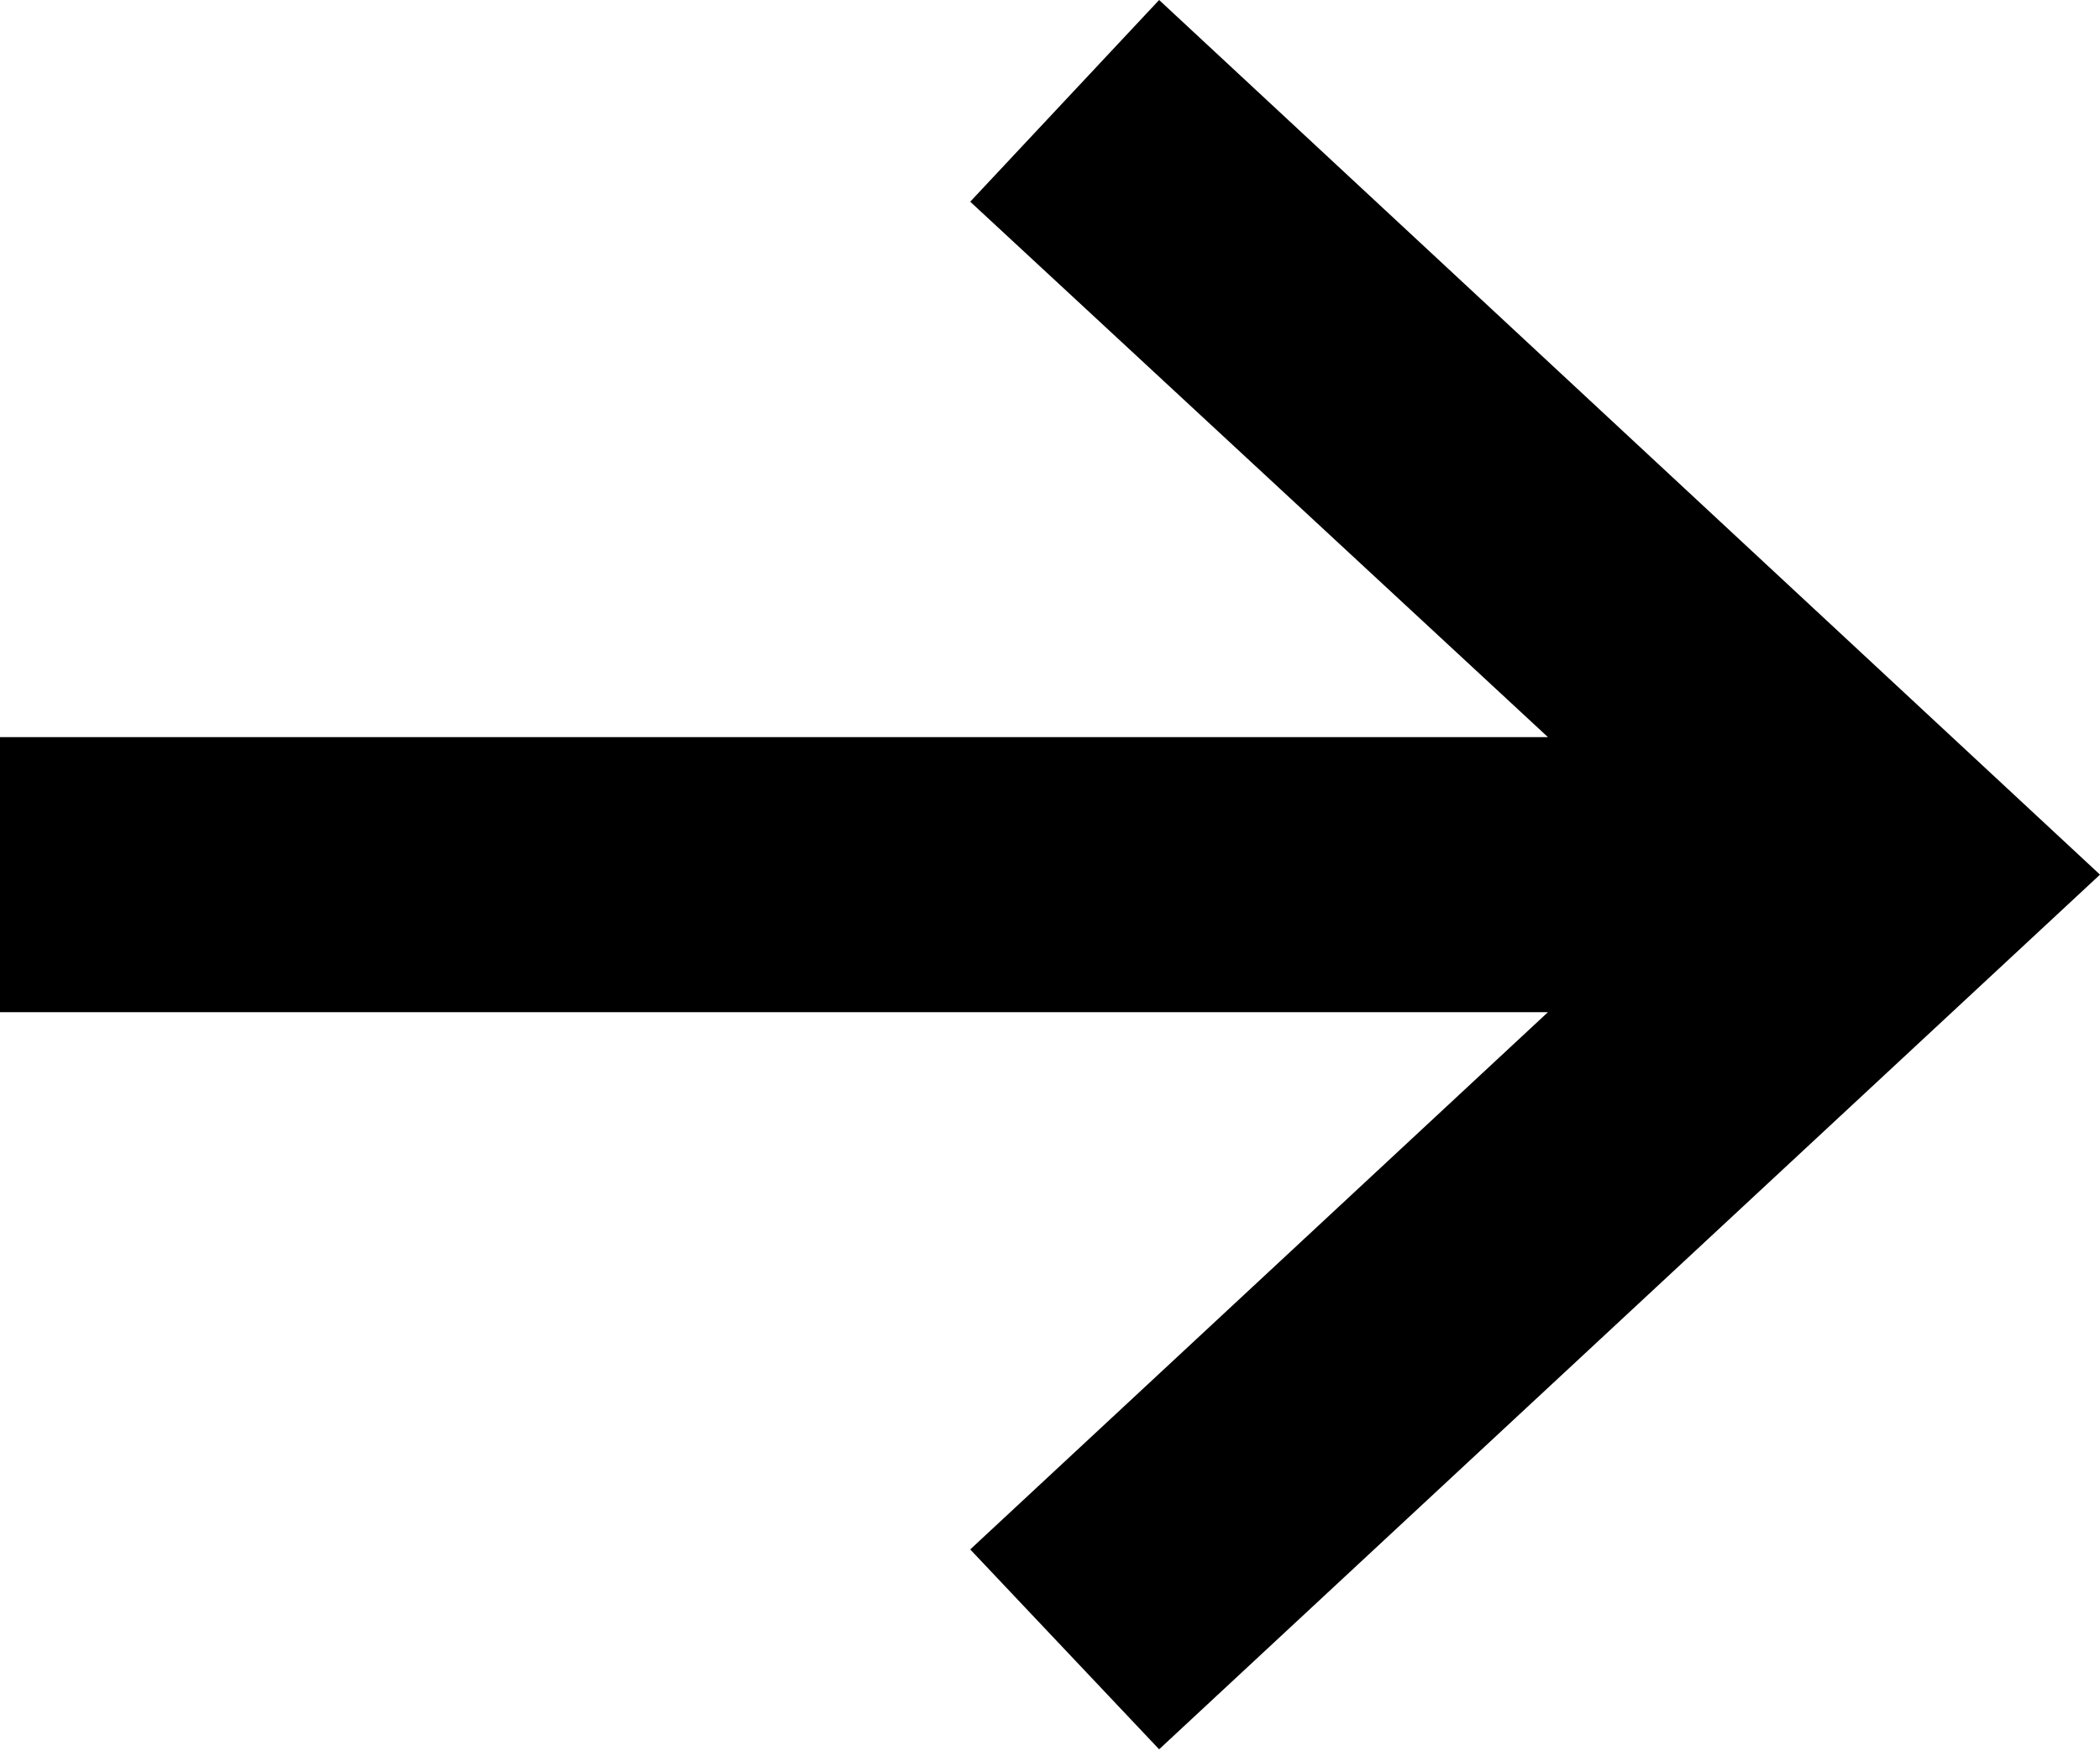 <svg xmlns="http://www.w3.org/2000/svg" viewBox="0 0 11.45 9.55"><title>Flecha1</title><g id="Capa_2" data-name="Capa 2"><g id="Capa_1-2" data-name="Capa 1"><polygon points="6.32 0 5.29 1.1 8.44 4.02 0 4.02 0 5.52 8.44 5.52 5.29 8.45 6.32 9.54 11.45 4.77 6.32 0"/></g></g></svg>